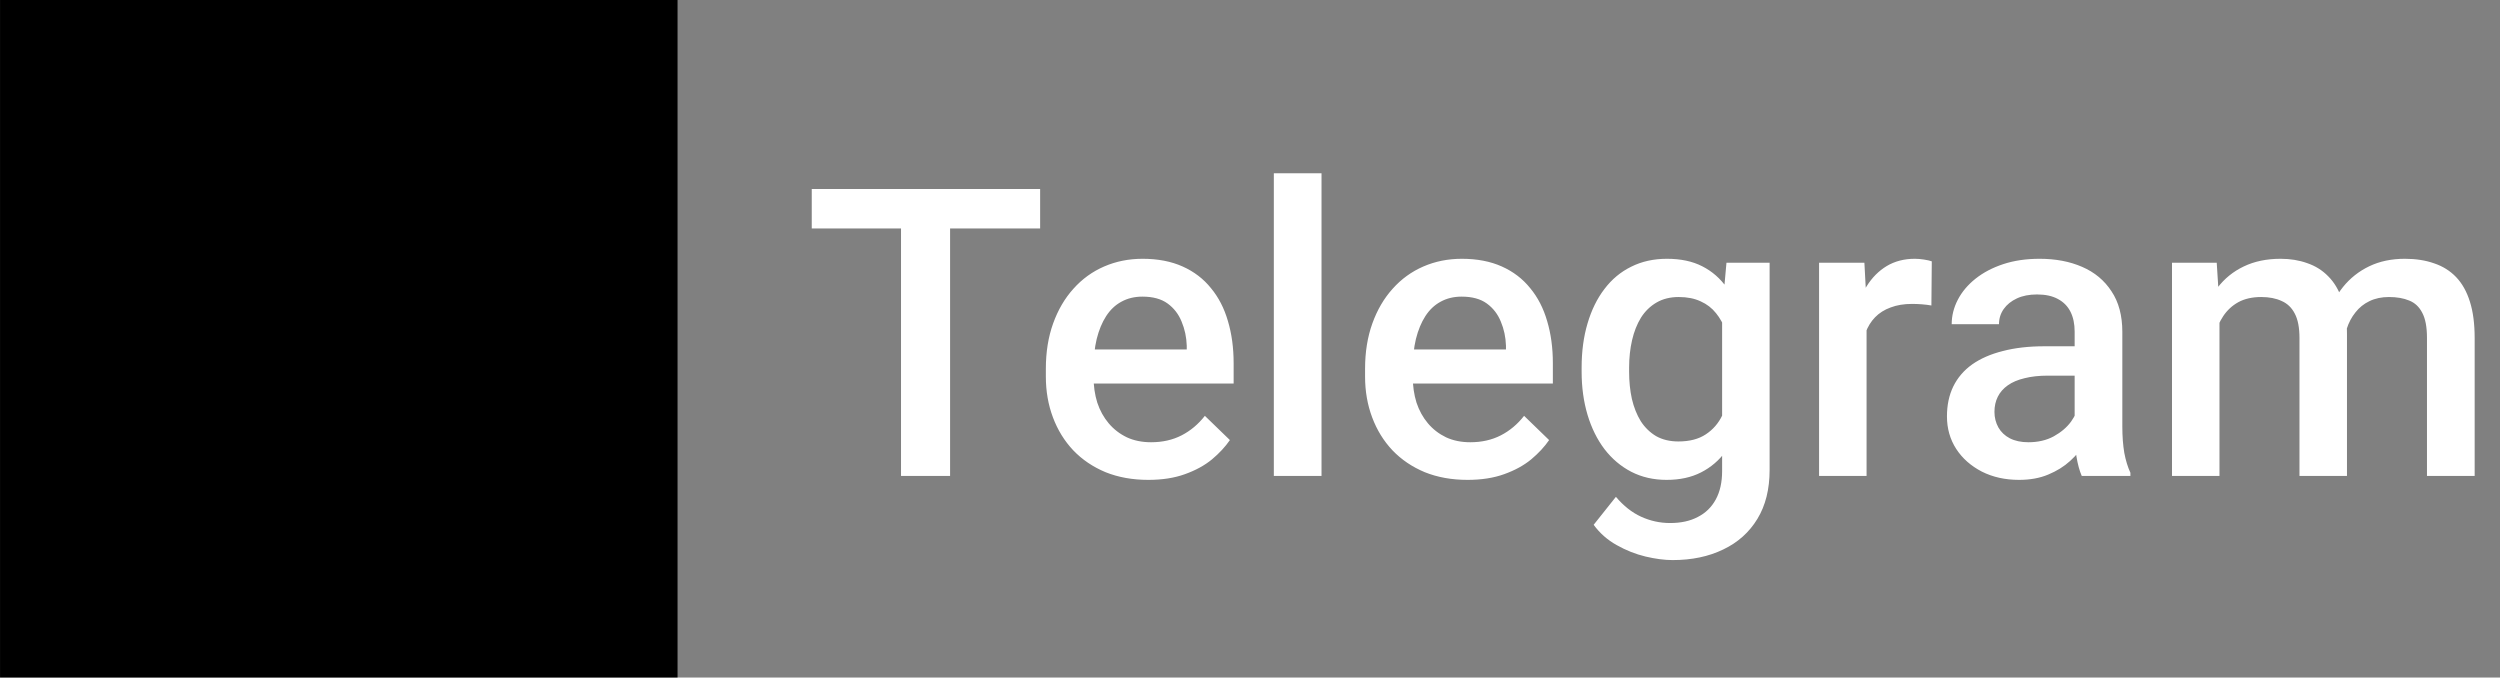 <?xml version="1.0" encoding="UTF-8"?> <svg xmlns="http://www.w3.org/2000/svg" viewBox="0 0 258.99 70.19" data-guides="{&quot;vertical&quot;:[],&quot;horizontal&quot;:[]}"><rect x="0" y="0" width="258.99" height="70.19" fill="#808080" stroke="none"/><defs><radialGradient id="tSvgGradient143ac8bf551" x1="NaN" x2="NaN" y1="NaN" y2="NaN" overflow="hidden" patternContentUnits="objectBoundingBox" width="1" height="1" cx="0.5" cy="0.5" r="1" transform="translate(-5800.99, -4741.99)"><stop offset="0" stop-color="hsl(0,0%,0%)" stop-opacity="1"></stop></radialGradient></defs><path fill="url(#tSvgGradient143ac8bf551)" width="200" height="200" id="tSvg5330aec3f7" title="Rectangle 1" fill-opacity="1" stroke="none" stroke-opacity="1" d="M0.004 -0.001H70.191V70.186H0.004Z" style="transform-origin: 35.1px 35.09px;"></path><path fill="#ffffff" stroke="none" fill-opacity="1" stroke-width="1" stroke-opacity="1" id="tSvged512c0712" title="Path 1" d="M98.425 19.583C98.425 29.49 98.425 39.398 98.425 49.305C96.73 49.305 95.036 49.305 93.342 49.305C93.342 39.398 93.342 29.49 93.342 19.583C95.036 19.583 96.73 19.583 98.425 19.583ZM107.754 19.583C107.754 20.944 107.754 22.305 107.754 23.666C99.867 23.666 91.981 23.666 84.094 23.666C84.094 22.305 84.094 20.944 84.094 19.583C91.981 19.583 99.867 19.583 107.754 19.583ZM118.961 49.713C117.328 49.713 115.851 49.448 114.531 48.917C113.225 48.373 112.109 47.618 111.183 46.651C110.272 45.685 109.571 44.549 109.081 43.242C108.591 41.936 108.346 40.527 108.346 39.017C108.346 38.745 108.346 38.472 108.346 38.2C108.346 36.472 108.597 34.907 109.101 33.505C109.605 32.103 110.305 30.906 111.204 29.912C112.102 28.905 113.163 28.136 114.388 27.606C115.613 27.075 116.94 26.809 118.369 26.809C119.948 26.809 121.329 27.075 122.513 27.606C123.697 28.136 124.677 28.885 125.452 29.851C126.242 30.804 126.827 31.94 127.208 33.26C127.602 34.58 127.8 36.036 127.8 37.629C127.8 38.33 127.8 39.031 127.8 39.731C122.111 39.731 116.423 39.731 110.734 39.731C110.734 38.554 110.734 37.377 110.734 36.2C114.803 36.2 118.872 36.2 122.942 36.2C122.942 36.07 122.942 35.941 122.942 35.812C122.914 34.927 122.737 34.097 122.411 33.321C122.098 32.546 121.615 31.92 120.961 31.443C120.308 30.967 119.437 30.729 118.348 30.729C117.532 30.729 116.804 30.906 116.164 31.26C115.538 31.6 115.014 32.097 114.592 32.75C114.17 33.403 113.844 34.192 113.612 35.118C113.395 36.03 113.286 37.057 113.286 38.2C113.286 38.472 113.286 38.745 113.286 39.017C113.286 39.983 113.415 40.881 113.674 41.711C113.946 42.528 114.341 43.242 114.858 43.855C115.375 44.467 116.001 44.95 116.736 45.304C117.471 45.644 118.308 45.815 119.247 45.815C120.431 45.815 121.485 45.576 122.411 45.1C123.336 44.624 124.139 43.95 124.82 43.079C125.684 43.916 126.548 44.753 127.412 45.59C126.936 46.284 126.317 46.951 125.554 47.591C124.793 48.217 123.86 48.727 122.758 49.121C121.669 49.516 120.403 49.713 118.961 49.713ZM136.904 17.95C136.904 28.402 136.904 38.853 136.904 49.305C135.258 49.305 133.611 49.305 131.964 49.305C131.964 38.853 131.964 28.402 131.964 17.95C133.611 17.95 135.258 17.95 136.904 17.95ZM152.031 49.713C150.398 49.713 148.921 49.448 147.601 48.917C146.295 48.373 145.179 47.618 144.253 46.651C143.341 45.685 142.641 44.549 142.151 43.242C141.661 41.936 141.416 40.527 141.416 39.017C141.416 38.745 141.416 38.472 141.416 38.2C141.416 36.472 141.668 34.907 142.171 33.505C142.675 32.103 143.376 30.906 144.274 29.912C145.172 28.905 146.234 28.136 147.458 27.606C148.683 27.075 150.01 26.809 151.439 26.809C153.018 26.809 154.399 27.075 155.583 27.606C156.767 28.136 157.747 28.885 158.522 29.851C159.312 30.804 159.897 31.94 160.278 33.26C160.673 34.58 160.87 36.036 160.87 37.629C160.87 38.33 160.87 39.031 160.87 39.731C155.181 39.731 149.493 39.731 143.804 39.731C143.804 38.554 143.804 37.377 143.804 36.2C147.873 36.2 151.942 36.2 156.012 36.2C156.012 36.07 156.012 35.941 156.012 35.812C155.984 34.927 155.808 34.097 155.481 33.321C155.168 32.546 154.685 31.92 154.031 31.443C153.378 30.967 152.507 30.729 151.418 30.729C150.602 30.729 149.874 30.906 149.234 31.26C148.608 31.6 148.084 32.097 147.662 32.75C147.24 33.403 146.914 34.192 146.683 35.118C146.465 36.03 146.356 37.057 146.356 38.2C146.356 38.472 146.356 38.745 146.356 39.017C146.356 39.983 146.485 40.881 146.744 41.711C147.016 42.528 147.411 43.242 147.928 43.855C148.445 44.467 149.071 44.95 149.806 45.304C150.541 45.644 151.378 45.815 152.317 45.815C153.501 45.815 154.555 45.576 155.481 45.1C156.406 44.624 157.209 43.95 157.89 43.079C158.754 43.916 159.618 44.753 160.482 45.59C160.006 46.284 159.387 46.951 158.624 47.591C157.863 48.217 156.93 48.727 155.828 49.121C154.739 49.516 153.473 49.713 152.031 49.713ZM178.855 27.218C180.345 27.218 181.835 27.218 183.325 27.218C183.325 34.376 183.325 41.535 183.325 48.693C183.325 50.68 182.903 52.367 182.059 53.755C181.216 55.143 180.038 56.198 178.528 56.919C177.017 57.654 175.268 58.022 173.282 58.022C172.438 58.022 171.499 57.899 170.464 57.654C169.444 57.409 168.45 57.015 167.484 56.47C166.531 55.94 165.735 55.239 165.096 54.368C165.865 53.402 166.633 52.435 167.402 51.469C168.192 52.408 169.063 53.095 170.016 53.531C170.968 53.966 171.968 54.184 173.016 54.184C174.146 54.184 175.105 53.973 175.894 53.551C176.697 53.143 177.317 52.537 177.752 51.734C178.188 50.931 178.405 49.952 178.405 48.795C178.405 43.27 178.405 37.744 178.405 32.219C178.555 30.552 178.705 28.885 178.855 27.218ZM163.85 38.507C163.85 38.364 163.85 38.221 163.85 38.078C163.85 36.404 164.054 34.88 164.463 33.505C164.871 32.117 165.456 30.926 166.218 29.933C166.981 28.926 167.906 28.157 168.995 27.626C170.083 27.082 171.315 26.809 172.69 26.809C174.119 26.809 175.336 27.068 176.344 27.585C177.364 28.102 178.215 28.844 178.895 29.81C179.576 30.763 180.107 31.906 180.487 33.24C180.882 34.56 181.175 36.03 181.365 37.649C181.365 38.105 181.365 38.561 181.365 39.017C181.188 40.595 180.889 42.038 180.467 43.345C180.045 44.651 179.487 45.781 178.793 46.733C178.099 47.686 177.242 48.421 176.221 48.938C175.214 49.455 174.023 49.713 172.649 49.713C171.301 49.713 170.083 49.434 168.995 48.876C167.92 48.318 166.994 47.536 166.218 46.529C165.456 45.522 164.871 44.338 164.463 42.977C164.054 41.603 163.85 40.112 163.85 38.507ZM168.77 38.078C168.77 38.221 168.77 38.364 168.77 38.507C168.77 39.514 168.865 40.453 169.056 41.324C169.26 42.195 169.566 42.964 169.974 43.63C170.396 44.283 170.927 44.801 171.567 45.182C172.22 45.549 172.989 45.733 173.874 45.733C175.03 45.733 175.976 45.488 176.711 44.998C177.459 44.508 178.031 43.848 178.426 43.018C178.834 42.174 179.12 41.235 179.283 40.201C179.283 38.969 179.283 37.738 179.283 36.506C179.202 35.703 179.031 34.955 178.773 34.26C178.528 33.566 178.194 32.961 177.773 32.444C177.351 31.913 176.82 31.505 176.18 31.219C175.541 30.919 174.785 30.77 173.914 30.77C173.03 30.77 172.261 30.96 171.608 31.341C170.954 31.722 170.417 32.246 169.995 32.913C169.587 33.58 169.28 34.356 169.076 35.24C168.872 36.125 168.77 37.071 168.77 38.078ZM193.369 31.423C193.369 37.384 193.369 43.344 193.369 49.305C191.728 49.305 190.089 49.305 188.449 49.305C188.449 41.943 188.449 34.58 188.449 27.218C190.014 27.218 191.579 27.218 193.144 27.218C193.219 28.619 193.294 30.021 193.369 31.423ZM200.125 27.075C200.112 28.599 200.098 30.123 200.085 31.648C199.785 31.593 199.459 31.552 199.105 31.525C198.764 31.498 198.424 31.484 198.084 31.484C197.24 31.484 196.499 31.607 195.859 31.852C195.219 32.083 194.682 32.423 194.246 32.872C193.824 33.308 193.498 33.839 193.266 34.465C193.035 35.091 192.899 35.791 192.858 36.567C192.484 36.594 192.11 36.621 191.736 36.649C191.736 35.261 191.871 33.975 192.144 32.791C192.416 31.607 192.824 30.566 193.369 29.667C193.927 28.769 194.621 28.068 195.451 27.565C196.295 27.061 197.267 26.809 198.37 26.809C198.669 26.809 198.989 26.837 199.329 26.891C199.683 26.945 199.948 27.007 200.125 27.075ZM214.925 44.875C214.925 41.364 214.925 37.853 214.925 34.342C214.925 33.553 214.783 32.872 214.496 32.301C214.211 31.729 213.775 31.287 213.19 30.974C212.619 30.661 211.897 30.504 211.026 30.504C210.223 30.504 209.529 30.64 208.944 30.913C208.359 31.185 207.903 31.552 207.576 32.015C207.25 32.478 207.087 33.002 207.087 33.587C205.453 33.587 203.82 33.587 202.187 33.587C202.187 32.716 202.398 31.872 202.82 31.055C203.242 30.239 203.854 29.511 204.657 28.871C205.46 28.232 206.42 27.728 207.535 27.361C208.651 26.993 209.904 26.809 211.292 26.809C212.952 26.809 214.422 27.088 215.701 27.646C216.994 28.204 218.008 29.048 218.743 30.178C219.491 31.294 219.865 32.695 219.865 34.383C219.865 37.656 219.865 40.929 219.865 44.202C219.865 45.209 219.934 46.114 220.069 46.917C220.219 47.706 220.43 48.394 220.702 48.978C220.702 49.087 220.702 49.196 220.702 49.305C219.022 49.305 217.341 49.305 215.66 49.305C215.429 48.775 215.245 48.101 215.109 47.284C214.986 46.454 214.925 45.651 214.925 44.875ZM215.64 35.873C215.654 36.887 215.667 37.901 215.681 38.915C214.503 38.915 213.326 38.915 212.149 38.915C211.237 38.915 210.435 39.003 209.74 39.18C209.046 39.343 208.468 39.588 208.005 39.915C207.542 40.242 207.195 40.636 206.964 41.099C206.733 41.562 206.617 42.086 206.617 42.671C206.617 43.256 206.753 43.794 207.025 44.283C207.297 44.76 207.692 45.134 208.209 45.406C208.74 45.678 209.38 45.815 210.128 45.815C211.135 45.815 212.013 45.61 212.762 45.202C213.523 44.78 214.122 44.27 214.558 43.671C214.994 43.059 215.225 42.48 215.252 41.936C215.783 42.664 216.313 43.392 216.844 44.12C216.681 44.678 216.402 45.277 216.007 45.917C215.613 46.556 215.095 47.169 214.456 47.754C213.83 48.325 213.075 48.795 212.19 49.162C211.319 49.53 210.312 49.713 209.169 49.713C207.726 49.713 206.44 49.428 205.31 48.856C204.181 48.271 203.296 47.489 202.657 46.509C202.017 45.515 201.697 44.392 201.697 43.14C201.697 41.97 201.915 40.936 202.351 40.037C202.799 39.126 203.453 38.363 204.31 37.751C205.181 37.139 206.243 36.676 207.495 36.363C208.747 36.036 210.176 35.873 211.782 35.873C213.068 35.873 214.354 35.873 215.64 35.873ZM229.929 31.709C229.929 37.574 229.929 43.44 229.929 49.305C228.289 49.305 226.649 49.305 225.01 49.305C225.01 41.943 225.01 34.58 225.01 27.218C226.554 27.218 228.099 27.218 229.644 27.218C229.739 28.715 229.834 30.212 229.929 31.709ZM229.133 37.445C228.575 37.438 228.017 37.431 227.459 37.425C227.459 35.9 227.65 34.492 228.031 33.199C228.412 31.906 228.97 30.783 229.705 29.831C230.44 28.864 231.352 28.123 232.44 27.606C233.542 27.075 234.815 26.809 236.258 26.809C237.264 26.809 238.183 26.959 239.013 27.259C239.857 27.544 240.585 28 241.197 28.626C241.823 29.252 242.3 30.055 242.626 31.035C242.967 32.015 243.137 33.199 243.137 34.587C243.137 39.493 243.137 44.399 243.137 49.305C241.497 49.305 239.857 49.305 238.217 49.305C238.217 44.542 238.217 39.779 238.217 35.016C238.217 33.941 238.054 33.097 237.727 32.484C237.414 31.872 236.958 31.436 236.359 31.178C235.774 30.906 235.074 30.77 234.257 30.77C233.332 30.77 232.542 30.947 231.889 31.3C231.25 31.654 230.726 32.137 230.317 32.75C229.909 33.362 229.61 34.07 229.419 34.873C229.228 35.676 229.133 36.533 229.133 37.445ZM242.831 36.139C242.062 36.309 241.293 36.479 240.524 36.649C240.524 35.315 240.708 34.056 241.075 32.872C241.456 31.675 242.007 30.627 242.729 29.729C243.464 28.817 244.369 28.102 245.444 27.585C246.519 27.068 247.75 26.809 249.138 26.809C250.268 26.809 251.275 26.966 252.16 27.279C253.058 27.578 253.82 28.055 254.446 28.708C255.072 29.361 255.548 30.212 255.875 31.26C256.202 32.294 256.365 33.546 256.365 35.016C256.365 39.779 256.365 44.542 256.365 49.305C254.718 49.305 253.071 49.305 251.425 49.305C251.425 44.535 251.425 39.765 251.425 34.995C251.425 33.879 251.262 33.015 250.935 32.403C250.622 31.79 250.173 31.369 249.588 31.137C249.002 30.892 248.302 30.77 247.485 30.77C246.723 30.77 246.049 30.913 245.464 31.198C244.893 31.471 244.409 31.858 244.015 32.362C243.62 32.852 243.321 33.417 243.116 34.056C242.926 34.696 242.831 35.39 242.831 36.139Z"></path></svg> 